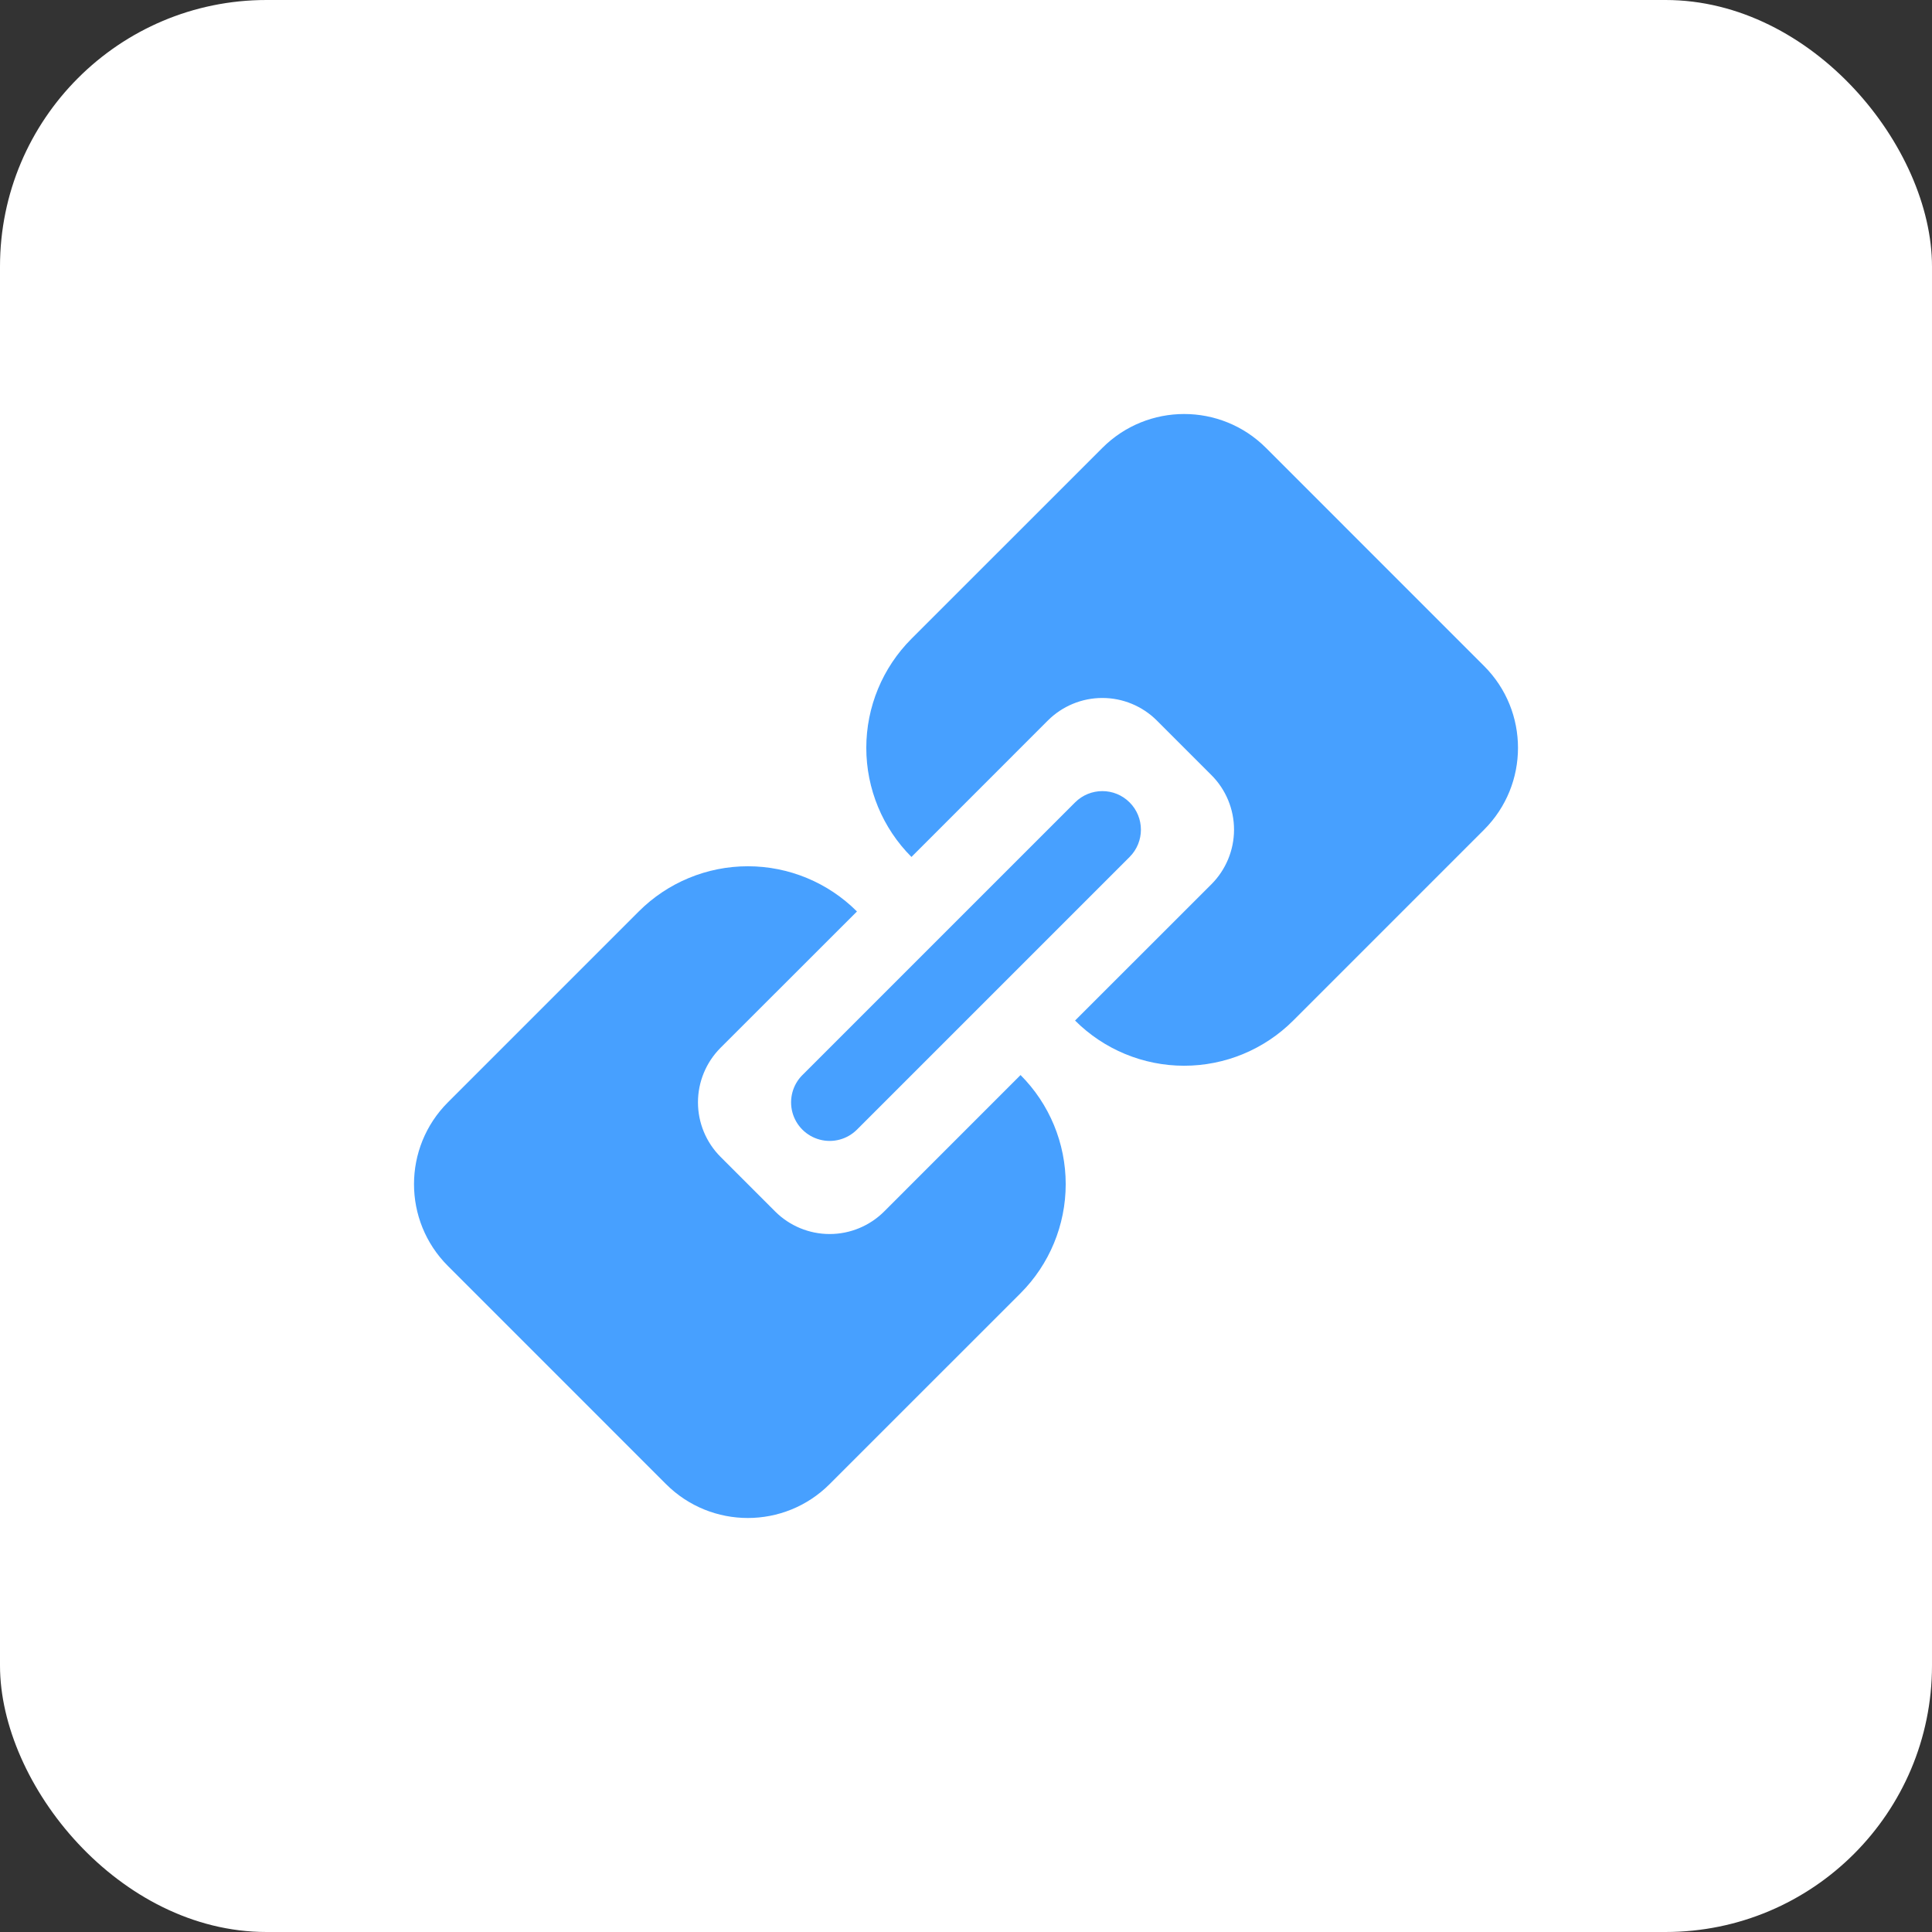 <?xml version="1.0" encoding="UTF-8"?>
<svg width="56px" height="56px" viewBox="0 0 56 56" version="1.1" xmlns="http://www.w3.org/2000/svg" xmlns:xlink="http://www.w3.org/1999/xlink">
    <rect x="0" y="0" width="56" height="56" fill="#333333" stroke="none"/>
    <title>links</title>
    <defs>
        <rect id="path-1" x="0" y="0" width="56" height="56" rx="7.724"></rect>
    </defs>
    <g id="页面-1" stroke="none" stroke-width="1" fill="none" fill-rule="evenodd">
        <g id="FonesGo-WhatsApp-Recovery" transform="translate(-1068, -1396)">
            <g id="links" transform="translate(1068, 1396)">
                <mask id="mask-2" fill="white">
                    <use xlink:href="#path-1"></use>
                </mask>
                <use id="蒙版" fill="#FFFFFF" xlink:href="#path-1"></use>
                <g id="链接@2x" mask="url(#mask-2)" fill="#47A0FF" fill-rule="nonzero">
                    <g transform="translate(12, 12)" id="形状">
                        <path d="M12.839,14.42 L8.886,18.37 C8.467,18.79 8.231,19.359 8.231,19.952 C8.231,20.545 8.467,21.114 8.886,21.533 L10.467,23.114 C10.886,23.533 11.455,23.769 12.048,23.769 C12.641,23.769 13.21,23.533 13.629,23.114 L17.581,19.161 C18.419,19.999 18.89,21.137 18.89,22.323 C18.89,23.509 18.419,24.646 17.581,25.485 L12.047,31.018 C10.738,32.327 8.615,32.327 7.305,31.018 L0.982,24.694 C-0.327,23.385 -0.327,21.262 0.982,19.952 L6.515,14.419 C7.354,13.58 8.491,13.109 9.677,13.109 C10.863,13.109 12,13.58 12.839,14.419 L12.839,14.42 Z M19.161,17.581 L23.114,13.63 C23.533,13.21 23.769,12.641 23.769,12.048 C23.769,11.455 23.533,10.886 23.114,10.467 L21.533,8.886 C21.114,8.467 20.545,8.231 19.952,8.231 C19.359,8.231 18.79,8.467 18.371,8.886 L14.419,12.839 C13.581,12.001 13.11,10.863 13.11,9.677 C13.11,8.491 13.581,7.354 14.419,6.515 L19.953,0.982 C21.262,-0.327 23.385,-0.327 24.695,0.982 L31.018,7.306 C32.327,8.615 32.327,10.738 31.018,12.048 L25.485,17.581 C24.646,18.42 23.509,18.891 22.323,18.891 C21.137,18.891 20,18.42 19.161,17.581 Z M11.258,19.162 L19.161,11.259 C19.598,10.822 20.306,10.821 20.742,11.258 C21.179,11.694 21.179,12.402 20.743,12.839 L12.839,20.743 C12.556,21.025 12.145,21.136 11.759,21.032 C11.373,20.929 11.072,20.628 10.968,20.242 C10.865,19.856 10.975,19.444 11.257,19.162 L11.258,19.162 Z"></path>
                    </g>
                </g>
            </g>
        </g>
    </g>
</svg>